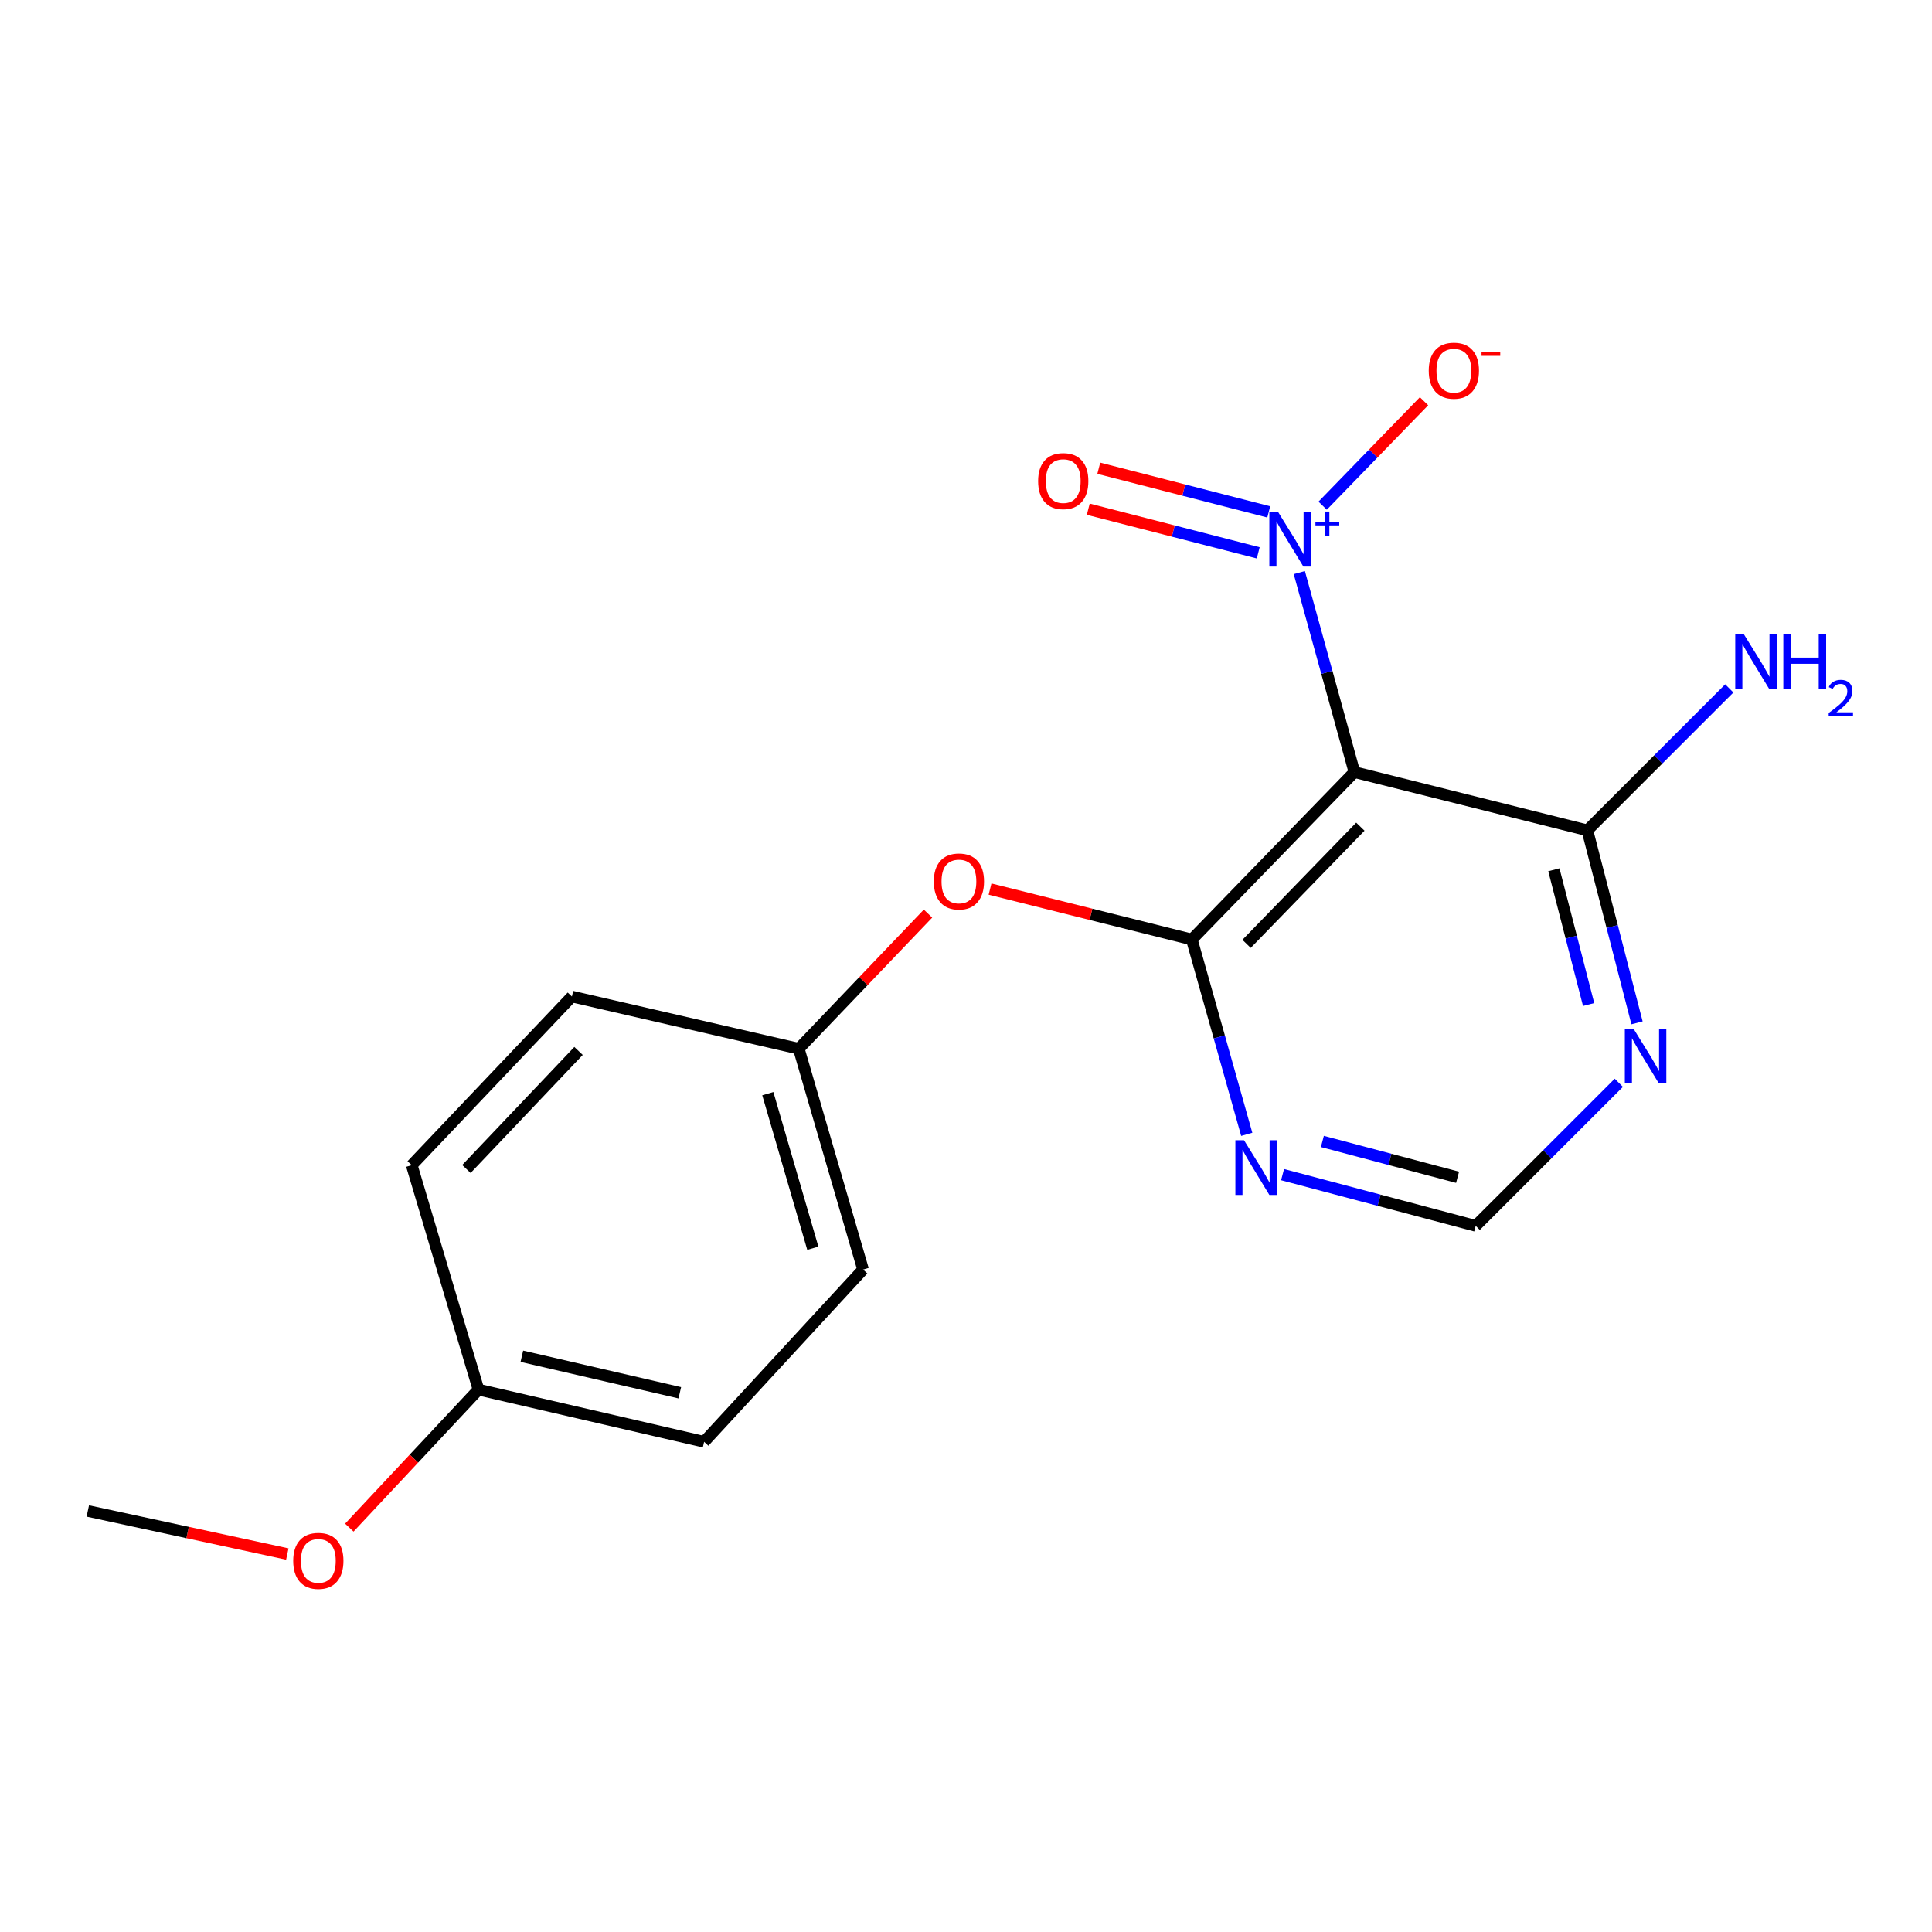 <?xml version='1.0' encoding='iso-8859-1'?>
<svg version='1.1' baseProfile='full'
              xmlns='http://www.w3.org/2000/svg'
                      xmlns:rdkit='http://www.rdkit.org/xml'
                      xmlns:xlink='http://www.w3.org/1999/xlink'
                  xml:space='preserve'
width='1000px' height='1000px' viewBox='0 0 1000 1000'>
<!-- END OF HEADER -->
<rect style='opacity:1.0;fill:#FFFFFF;stroke:none' width='1000' height='1000' x='0' y='0'> </rect>
<path class='bond-0' d='M 701.041,399.644 L 686.783,348.009' style='fill:none;fill-rule:evenodd;stroke:#000000;stroke-width:6px;stroke-linecap:butt;stroke-linejoin:miter;stroke-opacity:1' />
<path class='bond-0' d='M 686.783,348.009 L 672.526,296.374' style='fill:none;fill-rule:evenodd;stroke:#0000FF;stroke-width:6px;stroke-linecap:butt;stroke-linejoin:miter;stroke-opacity:1' />
<path class='bond-1' d='M 701.041,399.644 L 616.896,486.293' style='fill:none;fill-rule:evenodd;stroke:#000000;stroke-width:6px;stroke-linecap:butt;stroke-linejoin:miter;stroke-opacity:1' />
<path class='bond-1' d='M 704.119,427.887 L 645.218,488.541' style='fill:none;fill-rule:evenodd;stroke:#000000;stroke-width:6px;stroke-linecap:butt;stroke-linejoin:miter;stroke-opacity:1' />
<path class='bond-3' d='M 701.041,399.644 L 821.61,429.783' style='fill:none;fill-rule:evenodd;stroke:#000000;stroke-width:6px;stroke-linecap:butt;stroke-linejoin:miter;stroke-opacity:1' />
<path class='bond-7' d='M 684.599,261.736 L 710.839,234.709' style='fill:none;fill-rule:evenodd;stroke:#0000FF;stroke-width:6px;stroke-linecap:butt;stroke-linejoin:miter;stroke-opacity:1' />
<path class='bond-7' d='M 710.839,234.709 L 737.079,207.682' style='fill:none;fill-rule:evenodd;stroke:#FF0000;stroke-width:6px;stroke-linecap:butt;stroke-linejoin:miter;stroke-opacity:1' />
<path class='bond-8' d='M 656.703,264.953 L 612.716,253.658' style='fill:none;fill-rule:evenodd;stroke:#0000FF;stroke-width:6px;stroke-linecap:butt;stroke-linejoin:miter;stroke-opacity:1' />
<path class='bond-8' d='M 612.716,253.658 L 568.729,242.362' style='fill:none;fill-rule:evenodd;stroke:#FF0000;stroke-width:6px;stroke-linecap:butt;stroke-linejoin:miter;stroke-opacity:1' />
<path class='bond-8' d='M 651.26,286.149 L 607.273,274.854' style='fill:none;fill-rule:evenodd;stroke:#0000FF;stroke-width:6px;stroke-linecap:butt;stroke-linejoin:miter;stroke-opacity:1' />
<path class='bond-8' d='M 607.273,274.854 L 563.286,263.559' style='fill:none;fill-rule:evenodd;stroke:#FF0000;stroke-width:6px;stroke-linecap:butt;stroke-linejoin:miter;stroke-opacity:1' />
<path class='bond-2' d='M 616.896,486.293 L 631.107,536.712' style='fill:none;fill-rule:evenodd;stroke:#000000;stroke-width:6px;stroke-linecap:butt;stroke-linejoin:miter;stroke-opacity:1' />
<path class='bond-2' d='M 631.107,536.712 L 645.317,587.131' style='fill:none;fill-rule:evenodd;stroke:#0000FF;stroke-width:6px;stroke-linecap:butt;stroke-linejoin:miter;stroke-opacity:1' />
<path class='bond-5' d='M 616.896,486.293 L 564.671,473.242' style='fill:none;fill-rule:evenodd;stroke:#000000;stroke-width:6px;stroke-linecap:butt;stroke-linejoin:miter;stroke-opacity:1' />
<path class='bond-5' d='M 564.671,473.242 L 512.446,460.191' style='fill:none;fill-rule:evenodd;stroke:#FF0000;stroke-width:6px;stroke-linecap:butt;stroke-linejoin:miter;stroke-opacity:1' />
<path class='bond-18' d='M 663.852,607.985 L 713.838,621.241' style='fill:none;fill-rule:evenodd;stroke:#0000FF;stroke-width:6px;stroke-linecap:butt;stroke-linejoin:miter;stroke-opacity:1' />
<path class='bond-18' d='M 713.838,621.241 L 763.824,634.497' style='fill:none;fill-rule:evenodd;stroke:#000000;stroke-width:6px;stroke-linecap:butt;stroke-linejoin:miter;stroke-opacity:1' />
<path class='bond-18' d='M 684.457,590.809 L 719.447,600.088' style='fill:none;fill-rule:evenodd;stroke:#0000FF;stroke-width:6px;stroke-linecap:butt;stroke-linejoin:miter;stroke-opacity:1' />
<path class='bond-18' d='M 719.447,600.088 L 754.437,609.367' style='fill:none;fill-rule:evenodd;stroke:#000000;stroke-width:6px;stroke-linecap:butt;stroke-linejoin:miter;stroke-opacity:1' />
<path class='bond-4' d='M 821.61,429.783 L 834.464,479.601' style='fill:none;fill-rule:evenodd;stroke:#000000;stroke-width:6px;stroke-linecap:butt;stroke-linejoin:miter;stroke-opacity:1' />
<path class='bond-4' d='M 834.464,479.601 L 847.317,529.42' style='fill:none;fill-rule:evenodd;stroke:#0000FF;stroke-width:6px;stroke-linecap:butt;stroke-linejoin:miter;stroke-opacity:1' />
<path class='bond-4' d='M 804.276,450.196 L 813.273,485.069' style='fill:none;fill-rule:evenodd;stroke:#000000;stroke-width:6px;stroke-linecap:butt;stroke-linejoin:miter;stroke-opacity:1' />
<path class='bond-4' d='M 813.273,485.069 L 822.271,519.941' style='fill:none;fill-rule:evenodd;stroke:#0000FF;stroke-width:6px;stroke-linecap:butt;stroke-linejoin:miter;stroke-opacity:1' />
<path class='bond-10' d='M 821.61,429.783 L 858.343,393.05' style='fill:none;fill-rule:evenodd;stroke:#000000;stroke-width:6px;stroke-linecap:butt;stroke-linejoin:miter;stroke-opacity:1' />
<path class='bond-10' d='M 858.343,393.05 L 895.077,356.316' style='fill:none;fill-rule:evenodd;stroke:#0000FF;stroke-width:6px;stroke-linecap:butt;stroke-linejoin:miter;stroke-opacity:1' />
<path class='bond-6' d='M 837.901,560.44 L 800.862,597.468' style='fill:none;fill-rule:evenodd;stroke:#0000FF;stroke-width:6px;stroke-linecap:butt;stroke-linejoin:miter;stroke-opacity:1' />
<path class='bond-6' d='M 800.862,597.468 L 763.824,634.497' style='fill:none;fill-rule:evenodd;stroke:#000000;stroke-width:6px;stroke-linecap:butt;stroke-linejoin:miter;stroke-opacity:1' />
<path class='bond-9' d='M 480.342,472.888 L 446.895,507.851' style='fill:none;fill-rule:evenodd;stroke:#FF0000;stroke-width:6px;stroke-linecap:butt;stroke-linejoin:miter;stroke-opacity:1' />
<path class='bond-9' d='M 446.895,507.851 L 413.447,542.814' style='fill:none;fill-rule:evenodd;stroke:#000000;stroke-width:6px;stroke-linecap:butt;stroke-linejoin:miter;stroke-opacity:1' />
<path class='bond-12' d='M 413.447,542.814 L 296.015,515.8' style='fill:none;fill-rule:evenodd;stroke:#000000;stroke-width:6px;stroke-linecap:butt;stroke-linejoin:miter;stroke-opacity:1' />
<path class='bond-13' d='M 413.447,542.814 L 446.723,657.11' style='fill:none;fill-rule:evenodd;stroke:#000000;stroke-width:6px;stroke-linecap:butt;stroke-linejoin:miter;stroke-opacity:1' />
<path class='bond-13' d='M 397.427,566.076 L 420.72,646.083' style='fill:none;fill-rule:evenodd;stroke:#000000;stroke-width:6px;stroke-linecap:butt;stroke-linejoin:miter;stroke-opacity:1' />
<path class='bond-11' d='M 247.663,719.273 L 364.451,746.276' style='fill:none;fill-rule:evenodd;stroke:#000000;stroke-width:6px;stroke-linecap:butt;stroke-linejoin:miter;stroke-opacity:1' />
<path class='bond-11' d='M 270.111,702.002 L 351.863,720.904' style='fill:none;fill-rule:evenodd;stroke:#000000;stroke-width:6px;stroke-linecap:butt;stroke-linejoin:miter;stroke-opacity:1' />
<path class='bond-16' d='M 247.663,719.273 L 214.234,754.983' style='fill:none;fill-rule:evenodd;stroke:#000000;stroke-width:6px;stroke-linecap:butt;stroke-linejoin:miter;stroke-opacity:1' />
<path class='bond-16' d='M 214.234,754.983 L 180.804,790.693' style='fill:none;fill-rule:evenodd;stroke:#FF0000;stroke-width:6px;stroke-linecap:butt;stroke-linejoin:miter;stroke-opacity:1' />
<path class='bond-19' d='M 247.663,719.273 L 213.111,603.093' style='fill:none;fill-rule:evenodd;stroke:#000000;stroke-width:6px;stroke-linecap:butt;stroke-linejoin:miter;stroke-opacity:1' />
<path class='bond-14' d='M 296.015,515.8 L 213.111,603.093' style='fill:none;fill-rule:evenodd;stroke:#000000;stroke-width:6px;stroke-linecap:butt;stroke-linejoin:miter;stroke-opacity:1' />
<path class='bond-14' d='M 299.448,543.964 L 241.415,605.069' style='fill:none;fill-rule:evenodd;stroke:#000000;stroke-width:6px;stroke-linecap:butt;stroke-linejoin:miter;stroke-opacity:1' />
<path class='bond-15' d='M 446.723,657.11 L 364.451,746.276' style='fill:none;fill-rule:evenodd;stroke:#000000;stroke-width:6px;stroke-linecap:butt;stroke-linejoin:miter;stroke-opacity:1' />
<path class='bond-17' d='M 148.72,804.354 L 97.087,793.211' style='fill:none;fill-rule:evenodd;stroke:#FF0000;stroke-width:6px;stroke-linecap:butt;stroke-linejoin:miter;stroke-opacity:1' />
<path class='bond-17' d='M 97.087,793.211 L 45.455,782.068' style='fill:none;fill-rule:evenodd;stroke:#000000;stroke-width:6px;stroke-linecap:butt;stroke-linejoin:miter;stroke-opacity:1' />
<path  class='atom-1' d='M 661.493 264.927
L 670.773 279.927
Q 671.693 281.407, 673.173 284.087
Q 674.653 286.767, 674.733 286.927
L 674.733 264.927
L 678.493 264.927
L 678.493 293.247
L 674.613 293.247
L 664.653 276.847
Q 663.493 274.927, 662.253 272.727
Q 661.053 270.527, 660.693 269.847
L 660.693 293.247
L 657.013 293.247
L 657.013 264.927
L 661.493 264.927
' fill='#0000FF'/>
<path  class='atom-1' d='M 680.869 270.032
L 685.858 270.032
L 685.858 264.778
L 688.076 264.778
L 688.076 270.032
L 693.197 270.032
L 693.197 271.933
L 688.076 271.933
L 688.076 277.213
L 685.858 277.213
L 685.858 271.933
L 680.869 271.933
L 680.869 270.032
' fill='#0000FF'/>
<path  class='atom-3' d='M 643.912 590.197
L 653.192 605.197
Q 654.112 606.677, 655.592 609.357
Q 657.072 612.037, 657.152 612.197
L 657.152 590.197
L 660.912 590.197
L 660.912 618.517
L 657.032 618.517
L 647.072 602.117
Q 645.912 600.197, 644.672 597.997
Q 643.472 595.797, 643.112 595.117
L 643.112 618.517
L 639.432 618.517
L 639.432 590.197
L 643.912 590.197
' fill='#0000FF'/>
<path  class='atom-5' d='M 845.489 532.435
L 854.769 547.435
Q 855.689 548.915, 857.169 551.595
Q 858.649 554.275, 858.729 554.435
L 858.729 532.435
L 862.489 532.435
L 862.489 560.755
L 858.609 560.755
L 848.649 544.355
Q 847.489 542.435, 846.249 540.235
Q 845.049 538.035, 844.689 537.355
L 844.689 560.755
L 841.009 560.755
L 841.009 532.435
L 845.489 532.435
' fill='#0000FF'/>
<path  class='atom-6' d='M 483.339 456.246
Q 483.339 449.446, 486.699 445.646
Q 490.059 441.846, 496.339 441.846
Q 502.619 441.846, 505.979 445.646
Q 509.339 449.446, 509.339 456.246
Q 509.339 463.126, 505.939 467.046
Q 502.539 470.926, 496.339 470.926
Q 490.099 470.926, 486.699 467.046
Q 483.339 463.166, 483.339 456.246
M 496.339 467.726
Q 500.659 467.726, 502.979 464.846
Q 505.339 461.926, 505.339 456.246
Q 505.339 450.686, 502.979 447.886
Q 500.659 445.046, 496.339 445.046
Q 492.019 445.046, 489.659 447.846
Q 487.339 450.646, 487.339 456.246
Q 487.339 461.966, 489.659 464.846
Q 492.019 467.726, 496.339 467.726
' fill='#FF0000'/>
<path  class='atom-8' d='M 739.517 191.862
Q 739.517 185.062, 742.877 181.262
Q 746.237 177.462, 752.517 177.462
Q 758.797 177.462, 762.157 181.262
Q 765.517 185.062, 765.517 191.862
Q 765.517 198.742, 762.117 202.662
Q 758.717 206.542, 752.517 206.542
Q 746.277 206.542, 742.877 202.662
Q 739.517 198.782, 739.517 191.862
M 752.517 203.342
Q 756.837 203.342, 759.157 200.462
Q 761.517 197.542, 761.517 191.862
Q 761.517 186.302, 759.157 183.502
Q 756.837 180.662, 752.517 180.662
Q 748.197 180.662, 745.837 183.462
Q 743.517 186.262, 743.517 191.862
Q 743.517 197.582, 745.837 200.462
Q 748.197 203.342, 752.517 203.342
' fill='#FF0000'/>
<path  class='atom-8' d='M 766.837 182.084
L 776.526 182.084
L 776.526 184.196
L 766.837 184.196
L 766.837 182.084
' fill='#FF0000'/>
<path  class='atom-9' d='M 537.332 249.016
Q 537.332 242.216, 540.692 238.416
Q 544.052 234.616, 550.332 234.616
Q 556.612 234.616, 559.972 238.416
Q 563.332 242.216, 563.332 249.016
Q 563.332 255.896, 559.932 259.816
Q 556.532 263.696, 550.332 263.696
Q 544.092 263.696, 540.692 259.816
Q 537.332 255.936, 537.332 249.016
M 550.332 260.496
Q 554.652 260.496, 556.972 257.616
Q 559.332 254.696, 559.332 249.016
Q 559.332 243.456, 556.972 240.656
Q 554.652 237.816, 550.332 237.816
Q 546.012 237.816, 543.652 240.616
Q 541.332 243.416, 541.332 249.016
Q 541.332 254.736, 543.652 257.616
Q 546.012 260.496, 550.332 260.496
' fill='#FF0000'/>
<path  class='atom-11' d='M 902.643 328.33
L 911.923 343.33
Q 912.843 344.81, 914.323 347.49
Q 915.803 350.17, 915.883 350.33
L 915.883 328.33
L 919.643 328.33
L 919.643 356.65
L 915.763 356.65
L 905.803 340.25
Q 904.643 338.33, 903.403 336.13
Q 902.203 333.93, 901.843 333.25
L 901.843 356.65
L 898.163 356.65
L 898.163 328.33
L 902.643 328.33
' fill='#0000FF'/>
<path  class='atom-11' d='M 923.043 328.33
L 926.883 328.33
L 926.883 340.37
L 941.363 340.37
L 941.363 328.33
L 945.203 328.33
L 945.203 356.65
L 941.363 356.65
L 941.363 343.57
L 926.883 343.57
L 926.883 356.65
L 923.043 356.65
L 923.043 328.33
' fill='#0000FF'/>
<path  class='atom-11' d='M 946.576 355.656
Q 947.262 353.888, 948.899 352.911
Q 950.536 351.908, 952.806 351.908
Q 955.631 351.908, 957.215 353.439
Q 958.799 354.97, 958.799 357.689
Q 958.799 360.461, 956.74 363.048
Q 954.707 365.636, 950.483 368.698
L 959.116 368.698
L 959.116 370.81
L 946.523 370.81
L 946.523 369.041
Q 950.008 366.56, 952.067 364.712
Q 954.153 362.864, 955.156 361.2
Q 956.159 359.537, 956.159 357.821
Q 956.159 356.026, 955.261 355.023
Q 954.364 354.02, 952.806 354.02
Q 951.301 354.02, 950.298 354.627
Q 949.295 355.234, 948.582 356.58
L 946.576 355.656
' fill='#0000FF'/>
<path  class='atom-17' d='M 151.771 807.898
Q 151.771 801.098, 155.131 797.298
Q 158.491 793.498, 164.771 793.498
Q 171.051 793.498, 174.411 797.298
Q 177.771 801.098, 177.771 807.898
Q 177.771 814.778, 174.371 818.698
Q 170.971 822.578, 164.771 822.578
Q 158.531 822.578, 155.131 818.698
Q 151.771 814.818, 151.771 807.898
M 164.771 819.378
Q 169.091 819.378, 171.411 816.498
Q 173.771 813.578, 173.771 807.898
Q 173.771 802.338, 171.411 799.538
Q 169.091 796.698, 164.771 796.698
Q 160.451 796.698, 158.091 799.498
Q 155.771 802.298, 155.771 807.898
Q 155.771 813.618, 158.091 816.498
Q 160.451 819.378, 164.771 819.378
' fill='#FF0000'/>
</svg>
